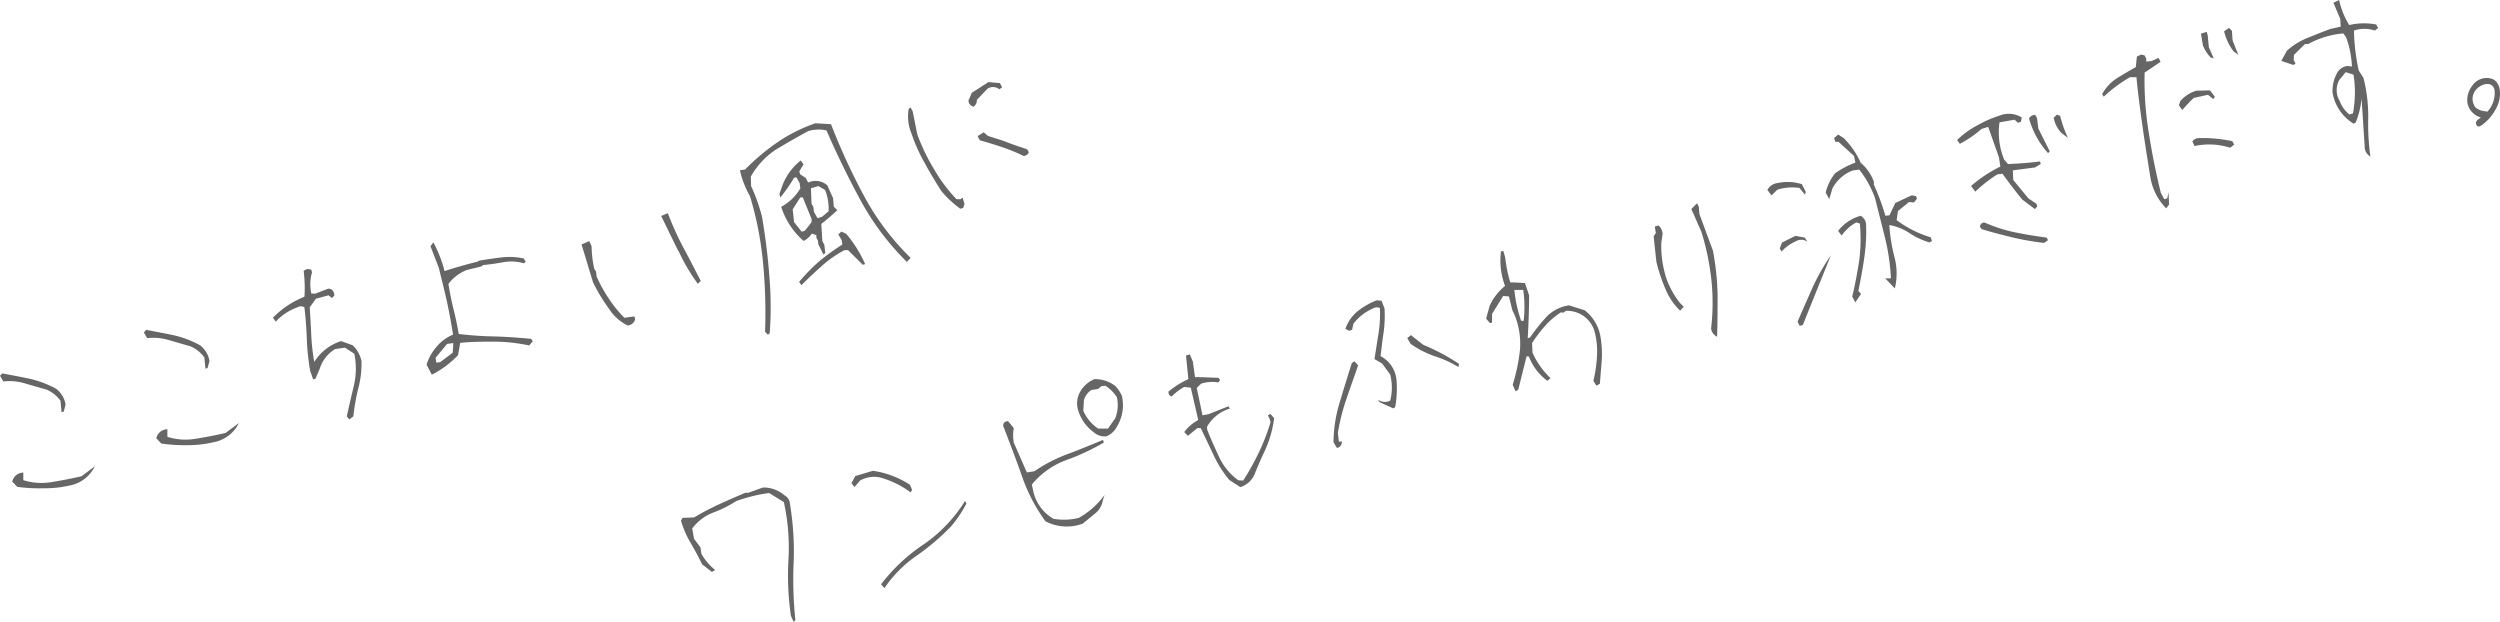 <svg xmlns="http://www.w3.org/2000/svg" viewBox="0 0 435.22 108.24"><defs><style>.cls-1{fill:#666;}</style></defs><g id="レイヤー_2" data-name="レイヤー 2"><g id="photo"><path class="cls-1" d="M10.53,69.76a5.91,5.91,0,0,0-2.39-1.92L4.39,66.76a9.26,9.26,0,0,0-3.81-.35l-.58-1L.42,65c1.59.32,3.17.6,4.72.93a17.8,17.8,0,0,1,4.63,1.75,4.39,4.39,0,0,1,1.65,2.75l-.33,1.23-.37.11ZM7.53,85A26.87,26.87,0,0,1,3,84.75l-.87-.91a2,2,0,0,1,1.93-1.57l0,1.32a10.44,10.44,0,0,0,5,.32c1.69-.27,3.4-.6,5.13-1l2.31-1.73a6.1,6.1,0,0,1-4.46,3.36A19,19,0,0,1,7.53,85Z"/><path class="cls-1" d="M35.57,62.21a5.9,5.9,0,0,0-2.39-1.91c-1.2-.34-2.46-.72-3.75-1.08a9.07,9.07,0,0,0-3.81-.35l-.58-1,.42-.45c1.59.32,3.17.6,4.73.93a17.52,17.52,0,0,1,4.62,1.75,4.36,4.36,0,0,1,1.66,2.75l-.34,1.23-.36.1Zm-3,15.29a28.12,28.12,0,0,1-4.5-.29l-.86-.92a2,2,0,0,1,1.93-1.56l0,1.32a10.44,10.44,0,0,0,5,.32c1.69-.27,3.41-.6,5.13-1l2.32-1.73A6.13,6.13,0,0,1,37.1,77,19.55,19.55,0,0,1,32.57,77.5Z"/><path class="cls-1" d="M60.37,72.51c.39-1.81.81-3.58,1.24-5.4a12.82,12.82,0,0,0,.07-5.52l-1.62-1.07-1.73.25a6.19,6.19,0,0,0-2.67,3.43l-.74,1.73-.4.12L54,64.57a41.16,41.16,0,0,1-.59-5.6c-.07-1.81-.19-3.66-.42-5.47a1.13,1.13,0,0,0-1.21,0A9.48,9.48,0,0,0,48,56l-.48-.7A15.93,15.93,0,0,1,53,51.66a23.6,23.6,0,0,0-.14-4.52l.61-.32.71.11.14.48a7.25,7.25,0,0,0-.11,3.7l.71,0,2.22-.86c.68,0,1,.44,1.07,1.19l-.42.45-.58-.48L55,52l-1.08,1.5c.1,1.52.18,3.1.26,4.67A35.64,35.64,0,0,0,54.71,63a8.6,8.6,0,0,1,4.67-3.62l2,.72a5.13,5.13,0,0,1,1.55,2.78,16.61,16.61,0,0,1-.57,4.78,35.38,35.38,0,0,0-.84,4.81l-.7.54Z"/><path class="cls-1" d="M74.26,63.48a8.79,8.79,0,0,1,1.83-3.22,7.27,7.27,0,0,1,2.78-2c-.29-1.88-.65-3.84-1.07-5.78s-.93-3.86-1.4-5.83l-1.46-3.79.51-.67a22.16,22.16,0,0,1,1.94,5c1.9-.62,3.83-1.16,5.69-1.63l.38-.2c1.24-.19,2.56-.4,3.85-.55a11.77,11.77,0,0,1,3.88.19l.32.56-.3.28a7.81,7.81,0,0,0-3.5-.21c-1.23.23-2.44.4-3.58.51l-.36.25-2.5.61a7.44,7.44,0,0,0-3.21,2.43c.25,1.47.53,2.94.88,4.34s.66,2.85.92,4.37a60.3,60.3,0,0,0,6.24.43c2.14.06,4.24.22,6.39.42l.25.44-.62.71a29.71,29.71,0,0,0-6-.66c-2,0-4,0-6,.21l-.38,2.14a16.56,16.56,0,0,1-4.57,3.4Zm4.66-3.75-1.09.14-2,2.42.13.85.68-.1,2.18-1.65Z"/><path class="cls-1" d="M106,53.73a30.55,30.55,0,0,1-2.76-4.58l-2-6.59,1.35-.59.4.91a19.36,19.36,0,0,0,.46,3.9l.32.52.09.82A24.88,24.88,0,0,0,106,52a21,21,0,0,0,2.7,3.32l1.74-.24.14.48a1.46,1.46,0,0,1-1.32,1.1A8.17,8.17,0,0,1,106,53.73Zm12.1-10c-1-2-2-4.13-3-6.13l1.16-.49a53,53,0,0,0,2.71,6C120,45,121,47,122,48.91l-.52.49A32.54,32.54,0,0,1,118.13,43.69Z"/><path class="cls-1" d="M133.19,57.77A92.56,92.56,0,0,0,132.86,46a59.23,59.23,0,0,0-2.3-11.86,16.23,16.23,0,0,1-1.75-4.5l.9-.13a38.44,38.44,0,0,1,5.66-4.76,27.87,27.87,0,0,1,6.57-3.29l2.73.16a111.13,111.13,0,0,0,5.8,12.59,44.57,44.57,0,0,0,8.06,10.68l-.65.71a45.75,45.75,0,0,1-8-10.6c-2.13-3.92-4.16-8.06-6-12.29a6.14,6.14,0,0,0-3.16.11c-1.9,1-3.78,2.12-5.58,3.18a13.45,13.45,0,0,0-4.44,4.77l.06,1.63a30,30,0,0,1,1.93,5.48c.56,3.45,1,6.8,1.24,10.15A62.92,62.92,0,0,1,134,58l-.31.28Zm9.27-15.25-.08-.68-.26-.44,0-.46-.79-.28a3.44,3.44,0,0,1-1.43,1.28A13,13,0,0,1,136,36a8.53,8.53,0,0,0,3.33-3.21l-.13-.94-.57-1-.4.12a28.35,28.35,0,0,1-2.37,3.4l-.18-.61.47-1.31a10,10,0,0,1,3.25-4.51l.48.66-.73,1.25.14.48,1,.67.4.78a3.07,3.07,0,0,1,3.34.49l1,2.24.12,1.47.62.61c-.89.83-1.8,1.62-2.79,2.39l.18,3,.34.6.17,1.45-.31.28Zm-1.17-3.88,0-.5-1.53-3.77h-.44L138,36.44l.24,2.23,1.33,1.67.5-.15A16.11,16.11,0,0,0,141.29,38.64Zm-2.17,10.43a32.42,32.42,0,0,1,3.52-3.6,41,41,0,0,1,4-2.9l-.11-.76-.59-1,.56-.5.83.41a21.46,21.46,0,0,1,3.28,5.26l-.4.12-2.58-2.56h-.59a18.83,18.83,0,0,0-4,2.79c-1.21,1.07-2.38,2.17-3.53,3.32Zm4.51-16-1.15-.68-1.31.39.11,2.69.32.56.09.82.62,1.13.79-.24,1.14-.95A8.63,8.63,0,0,0,143.63,33.05Z"/><path class="cls-1" d="M163.9,33.29c-1-1.57-2-3.21-2.87-4.82a29.87,29.87,0,0,1-2.38-5.3,7.53,7.53,0,0,1-.45-4.23l.32-.24.37.69.8,4a34.65,34.65,0,0,0,2.95,6.12,26.88,26.88,0,0,0,3.88,5.17l.7,0,.35-.29.34,1.12-.23.68-.51.15A19.31,19.31,0,0,1,163.9,33.29Zm4.7-15.79.58-1.35,2.9-1.86,2,.18.38.74-.49.33a1.74,1.74,0,0,0-2.08-.08l-1.82,1.91a1.45,1.45,0,0,1-.58,1.21A1.15,1.15,0,0,1,168.6,17.5Zm5.83,8.11c-1.23-.43-2.57-.82-3.86-1.19l-.38-.73,1.06-.65.74.62c1.14.37,2.26.69,3.42,1.14s2.29.81,3.39,1.18l.31.52a1,1,0,0,1-.91.65A30.56,30.56,0,0,0,174.43,25.61Z"/><path class="cls-1" d="M137.69,107.2a48.29,48.29,0,0,1-.42-9.89,36.92,36.92,0,0,0-.81-9.9l-2.57-1.58a27.58,27.58,0,0,0-5.72,1.4,20.86,20.86,0,0,1-4,2A8.27,8.27,0,0,0,120.51,92l.31,1.79,1.12,1.5.17,1.12a9.47,9.47,0,0,0,2.39,2.81l-.56.35-1.7-1.32c-.64-1.31-1.31-2.52-2-3.72a17.09,17.09,0,0,1-1.69-3.91l.29-.47,2-.07a43.93,43.93,0,0,1,4.35-2.29c1.45-.68,3-1.33,4.55-2h.51l2.56-.92a5.54,5.54,0,0,1,3.76,1.36,1.76,1.76,0,0,1,.94,1.41,50.51,50.51,0,0,1,.66,10.19,67.48,67.48,0,0,0,.3,10.15l-.31.28Z"/><path class="cls-1" d="M153.21,83.12a5,5,0,0,0-3.46.52l-1,1.16-.52-.69.66-1.23,3.07-.92a15.89,15.89,0,0,1,6.44,2.43l.39.91-.27.41A16.17,16.17,0,0,0,153.21,83.12Zm.17,18.6a30.9,30.9,0,0,1,7.49-7A25.54,25.54,0,0,0,168,87.21l.25.44a21.21,21.21,0,0,1-2.69,4,40.63,40.63,0,0,1-6,5.1,21.69,21.69,0,0,0-5.59,5.63Z"/><path class="cls-1" d="M182,90.75a30,30,0,0,1-4.14-8c-1-2.84-2.12-5.75-3.23-8.65.05-.49.28-.75.86-.78l1,1.21a6.89,6.89,0,0,0,0,2.52l2.27,5.19,1.32-.2a26.43,26.43,0,0,1,5.79-3c2.06-.76,4.12-1.61,6.15-2.46l.14.47a39.52,39.52,0,0,1-6.63,3.08,14.07,14.07,0,0,0-5.9,4.22l.31,1.42a7.36,7.36,0,0,0,3.46,4.55,10.73,10.73,0,0,0,4.4-.16,14,14,0,0,0,4.5-4l-.31.94a3.66,3.66,0,0,1-1.23,2.2l-2.27,1.86A8,8,0,0,1,182,90.75Zm8.41-15.5a7.32,7.32,0,0,1-2.85-4.36,4.17,4.17,0,0,1,.29-2.3A5.09,5.09,0,0,1,190.53,66a5.88,5.88,0,0,1,3.57,1.14,5.61,5.61,0,0,1,1.21,1.79,7.14,7.14,0,0,1-.87,5.34,3.49,3.49,0,0,1-1.86,1.69A2.74,2.74,0,0,1,190.42,75.25Zm3.75-2.45a6.36,6.36,0,0,0,.28-3.65,6.91,6.91,0,0,0-2-2l-.69.07-.59.5-1.17.17a3.23,3.23,0,0,0-1.29,1.75l-.11,1.86a7.14,7.14,0,0,0,2.6,3.12h1.69Z"/><path class="cls-1" d="M214,83.55a20,20,0,0,1-2.72-4.3c-.76-1.61-1.5-3.17-2.25-4.73l-.56,0-1.68,1.35-.63-.66a7.6,7.6,0,0,1,2.44-2.09l-1.3-5.63-1.14-.12A9,9,0,0,0,204,69c-.33,0-.56-.3-.6-.81A15.35,15.35,0,0,1,206.88,66l-.41-4.11.65-.2.54,1.25.38,2.71c1.3,0,2.7.08,4.09.13l.28.38-.31.42a6.34,6.34,0,0,0-3,.21l-.76.74,1,4.77,1-.18,3.52-1.39.24.4a6.84,6.84,0,0,0-4,3.21l.07.5c.67,1.68,1.39,3.29,2.13,4.85a10.3,10.3,0,0,0,3.27,3.91l.85.07c1-1.56,1.88-3.15,2.71-4.86a36.89,36.89,0,0,0,2.06-5.32l-.22-.73-.25-.44.43-.27.66.74a19.14,19.14,0,0,1-1.73,5.92c-.55,1.16-1.09,2.4-1.58,3.63a4,4,0,0,1-2.57,2.46Z"/><path class="cls-1" d="M232.15,77a24.29,24.29,0,0,1,1.09-7c.69-2.28,1.38-4.55,2.09-6.79l.45-.32.65.7c-.62,1.88-1.34,3.79-2,5.77a35.73,35.73,0,0,0-1.52,6l.17,1.5.55,0c-.07.68-.39,1.06-.89,1.11Zm8-7-.29-.44a2.07,2.07,0,0,0,2.15.2,8.92,8.92,0,0,0,0-4.56l-1.4-1.92-1.34-.77c.25-1.4.44-2.86.7-4.35a22,22,0,0,0,.25-4.54,1.32,1.32,0,0,0-1.23.09,8.63,8.63,0,0,0-3.38,2.66l-.23,1.06-.51.15-.65-.32a6.74,6.74,0,0,1,2.24-3.17,12.81,12.81,0,0,1,3.2-1.81l.85.08.52,1.34a21.43,21.43,0,0,1-.16,4.19c-.22,1.33-.35,2.74-.53,4.11a5.2,5.2,0,0,1,2.77,4.1,17.92,17.92,0,0,1-.22,4.76l-.32.24ZM249.72,62a16.74,16.74,0,0,1-4.15-2.14l-.58-1,.63-.52,2.17,1.7A35.57,35.57,0,0,1,254,63.35l-.11.55A18.42,18.42,0,0,0,249.72,62Z"/><path class="cls-1" d="M277.39,66.3a24.13,24.13,0,0,0,.62-4.23,13.32,13.32,0,0,0-.42-4.38,5,5,0,0,0-2.25-2.9,5.1,5.1,0,0,0-2.72-.68l-.46.32-.41-.06A13.08,13.08,0,0,0,269,56.71a26.66,26.66,0,0,0-2.28,3l.07,1.67a13.76,13.76,0,0,0,3.15,4.46l-.57.45a9.36,9.36,0,0,1-3.2-4.21l-.41-.06-1.44,5.79-.46.33L263.34,67a32.89,32.89,0,0,0,1.26-6,13.29,13.29,0,0,0-1-6.34l-.29-.57-.63-2.49-1-.07-1.93,3.12v1.5l-.36.11-.67-.79.6-2.2a9.31,9.31,0,0,1,2.69-3.49,12.66,12.66,0,0,1-.71-6l.4-.12.33,1.12a24.33,24.33,0,0,0,.89,4.38c.82,0,1.67.06,2.56.12l.72,2.14c0,2.39-.1,4.91-.24,7.45l.4-.12a33.62,33.62,0,0,1,2.86-3.59,6.74,6.74,0,0,1,3.93-2l2.74.86a7.42,7.42,0,0,1,2.69,4.36,18,18,0,0,1,.27,4.29c-.1,1.35-.23,2.75-.33,4.14l-.61.33ZM265.18,50.47l-1.55,0a23.58,23.58,0,0,0,1.18,5.38h.44A21.24,21.24,0,0,0,265.18,50.47Z"/><path class="cls-1" d="M289.93,50.3a30.64,30.64,0,0,1-1.58-4.74l-.47-4.41.38-.59-.18-1.12.65-.19a2.15,2.15,0,0,1,.71,1.43l-.23,1.62a18.62,18.62,0,0,0,.87,6.13,14.89,14.89,0,0,0,2.41,4.35l.62.61-.62.7A11.25,11.25,0,0,1,289.93,50.3Zm7.95,6.91a38.2,38.2,0,0,0,.07-8.29,44.1,44.1,0,0,0-1.75-8.54l-1.76-4,1-1,.3.61.11,1.28,2.36,6.39a47.45,47.45,0,0,1,.8,7.51c0,2.44,0,4.93-.08,7.45A1.87,1.87,0,0,1,297.88,57.21Z"/><path class="cls-1" d="M313.25,32.71a8.85,8.85,0,0,0-3.84.31l-1,1-.73-.95a2.28,2.28,0,0,1,1.77-1.2,8.23,8.23,0,0,1,4.23.19l.67,1.3-.11.55Zm-3.41,10.52.38-1,2.33-1.17,1.63.3.5.75a1.86,1.86,0,0,0-2.11-.07,7.21,7.21,0,0,0-2.43,1.76ZM312.93,56c.88-2,1.77-4.06,2.67-6.06a36.23,36.23,0,0,1,3.14-5.51l-4.89,12.14-.54.16Zm15.26-7.55,1,0a37.23,37.23,0,0,0-1-6.93l-1.76-7a17.75,17.75,0,0,0-2.76-5l-1.1.15A6.67,6.67,0,0,0,319,32.81l-.55,1.86-.62-1.14a8.53,8.53,0,0,1,1.63-3.35A14.63,14.63,0,0,1,323,28.31l-.23-1.15-2.71-2.47-.56,0-.2-.65.68-.62,1,.63a14,14,0,0,1,2.94,4.28,7.92,7.92,0,0,1,2.3,3.3v.52a39.8,39.8,0,0,1,2,5.41l.72-.08,1-2.14L332.81,34l.76.15.14.47-.52.63-.85-.08-1.93,1.57-.23,1.58a19.09,19.09,0,0,0,5.95,3l.2.65-.44.23a12.79,12.79,0,0,1-3.44-1.6,9.13,9.13,0,0,0-3.54-1.42,29.64,29.64,0,0,0,.9,5.6,11.11,11.11,0,0,1,.06,5.43Zm-5.74,3.18c.49-2,.88-4.12,1.22-6.29a29.33,29.33,0,0,0,.11-6.42l-.61-.2A7.19,7.19,0,0,0,320.62,41l-.63-.8a7.55,7.55,0,0,1,3.93-2.64,1.89,1.89,0,0,1,.95,1.69,31.51,31.51,0,0,1-.35,5.79c-.26,1.86-.62,3.71-1,5.61l.47.51-1,1.48Z"/><path class="cls-1" d="M352.05,34.74c-1.18-1.43-2.3-2.92-3.45-4.5l-.9.13a23.86,23.86,0,0,0-3.83,3l-.73-1A24,24,0,0,1,348.23,29L348,27.4l-1.88-5.31-1.15.35a18.88,18.88,0,0,1-3.79,2.6l-.47-.66a14.89,14.89,0,0,1,3.52-2.56,20.19,20.19,0,0,1,4-1.74,4.21,4.21,0,0,1,3.74.38l-.16.75-.51.16-.59-.53-2.62.46a12.46,12.46,0,0,0,.81,6.48l.67.78c1.82-.08,3.68-.21,5.57-.45l.13.43-1,.61-3.86.51.07,1.67,2.67,3.24,1.37.9.15.47-.42.46Zm-1.63,6.61c-1.79-.45-3.62-.89-5.45-1.47l-.27-.38a.74.74,0,0,1,.79-.76,25.89,25.89,0,0,0,5.37,1.72c1.76.36,3.58.66,5.43.9l.25.44-.68.49A49,49,0,0,1,350.42,41.35Zm2.81-20.73A1.22,1.22,0,0,1,354.3,20l.32.56.23,1.81,2,4-.31.28A15,15,0,0,1,353.23,20.62Zm5.65,2.53a5.1,5.1,0,0,1-1.35-2.65l.55-.54.57.2A20.1,20.1,0,0,0,360,24Z"/><path class="cls-1" d="M374.33,30.71c-.45-2.82-.92-5.69-1.33-8.62s-.8-5.77-1.07-8.65l-1.12,0a24.4,24.4,0,0,0-4.57,3.39l-.29-.43a7.68,7.68,0,0,1,2.59-2.79c1.06-.65,2.16-1.31,3.28-1.93L372,9.86l.72-.36.63.14.29.57,0,.51.92-.09,1.21-.56.36.69c-.92.61-1.86,1.27-2.78,1.88A56.26,56.26,0,0,0,374.06,23c.54,3.51,1.24,7,2.11,10.55l.61,1.13.51-.15.23-1.06.09,2.14-.5.67A10.12,10.12,0,0,1,374.33,30.71Zm5-12.37.22-.72a5.94,5.94,0,0,1,2.8-1.83l2.38-.06.85,1.11-.27.41-.94-.75-2.47.55c-.74.7-1.39,1.41-2,2.11Zm2.72,7.08-.39-.78a1.36,1.36,0,0,1,1.08-.6,25.46,25.46,0,0,1,5.87.53l.34.6-.7.55A12,12,0,0,0,382.07,25.42ZM384.84,10a6.67,6.67,0,0,1-1.34-2.09l-.34-2.06,1-.3.17.56.2,2.1.86,1.95Zm4-1.06a9.08,9.08,0,0,1-1.65-3.5l.85-.58.51.5L388.66,7l1,2.55Z"/><path class="cls-1" d="M411.66,25.48l-.54-8.34a14.89,14.89,0,0,1-1,4.15l-.36.25a7.79,7.79,0,0,1-3.69-5.42,6.3,6.3,0,0,1,.69-3.21,2.37,2.37,0,0,1,1.93-1.43l.75.1a16.61,16.61,0,0,0-1-5.06l-.48-.7a15.39,15.39,0,0,0-6.14,1.85l-.56,0-1.91,1.89-.05.91.33.56-.35.29-2.14-.72,1-1.79a12,12,0,0,1,3.55-2.2c1.33-.54,2.63-1.07,4-1.57l1.8-.41-.08-1.33L406.22.48l1-.48a13.76,13.76,0,0,0,1.75,4.36,11.39,11.39,0,0,1,4.69-.1l.34.61-.57.45a5.63,5.63,0,0,0-3.63,0,35.44,35.44,0,0,0,.82,6.94l.83,1.3a27.08,27.08,0,0,1,.83,6.94,40.94,40.94,0,0,0,.38,6.75A1.94,1.94,0,0,1,411.66,25.48ZM409.72,13l-1.36-.44-1.12,1.37a3.64,3.64,0,0,0,.07,3.64A5.46,5.46,0,0,0,409,19.93l.62-.19A19.7,19.7,0,0,0,409.72,13Z"/><path class="cls-1" d="M434.92,18.05a8.32,8.32,0,0,1-2.62,3.55c-.61.48-.92.57-1.15.19s-.12-.74.4-1.09a2.46,2.46,0,0,0,.34-.25,3.27,3.27,0,0,1-2.36-2.63,4.14,4.14,0,0,1,.87-2.91A3,3,0,0,1,434,13.79C435.44,14.53,435.41,16.64,434.92,18.05Zm-.66-2.44c-.41-1.56-2.25-1-3.06-.16a2.45,2.45,0,0,0-.26,3.24,2.67,2.67,0,0,0,1,.54c.35.13.69.1,1.07.22A4.72,4.72,0,0,0,434.26,15.61Z"/></g></g></svg>